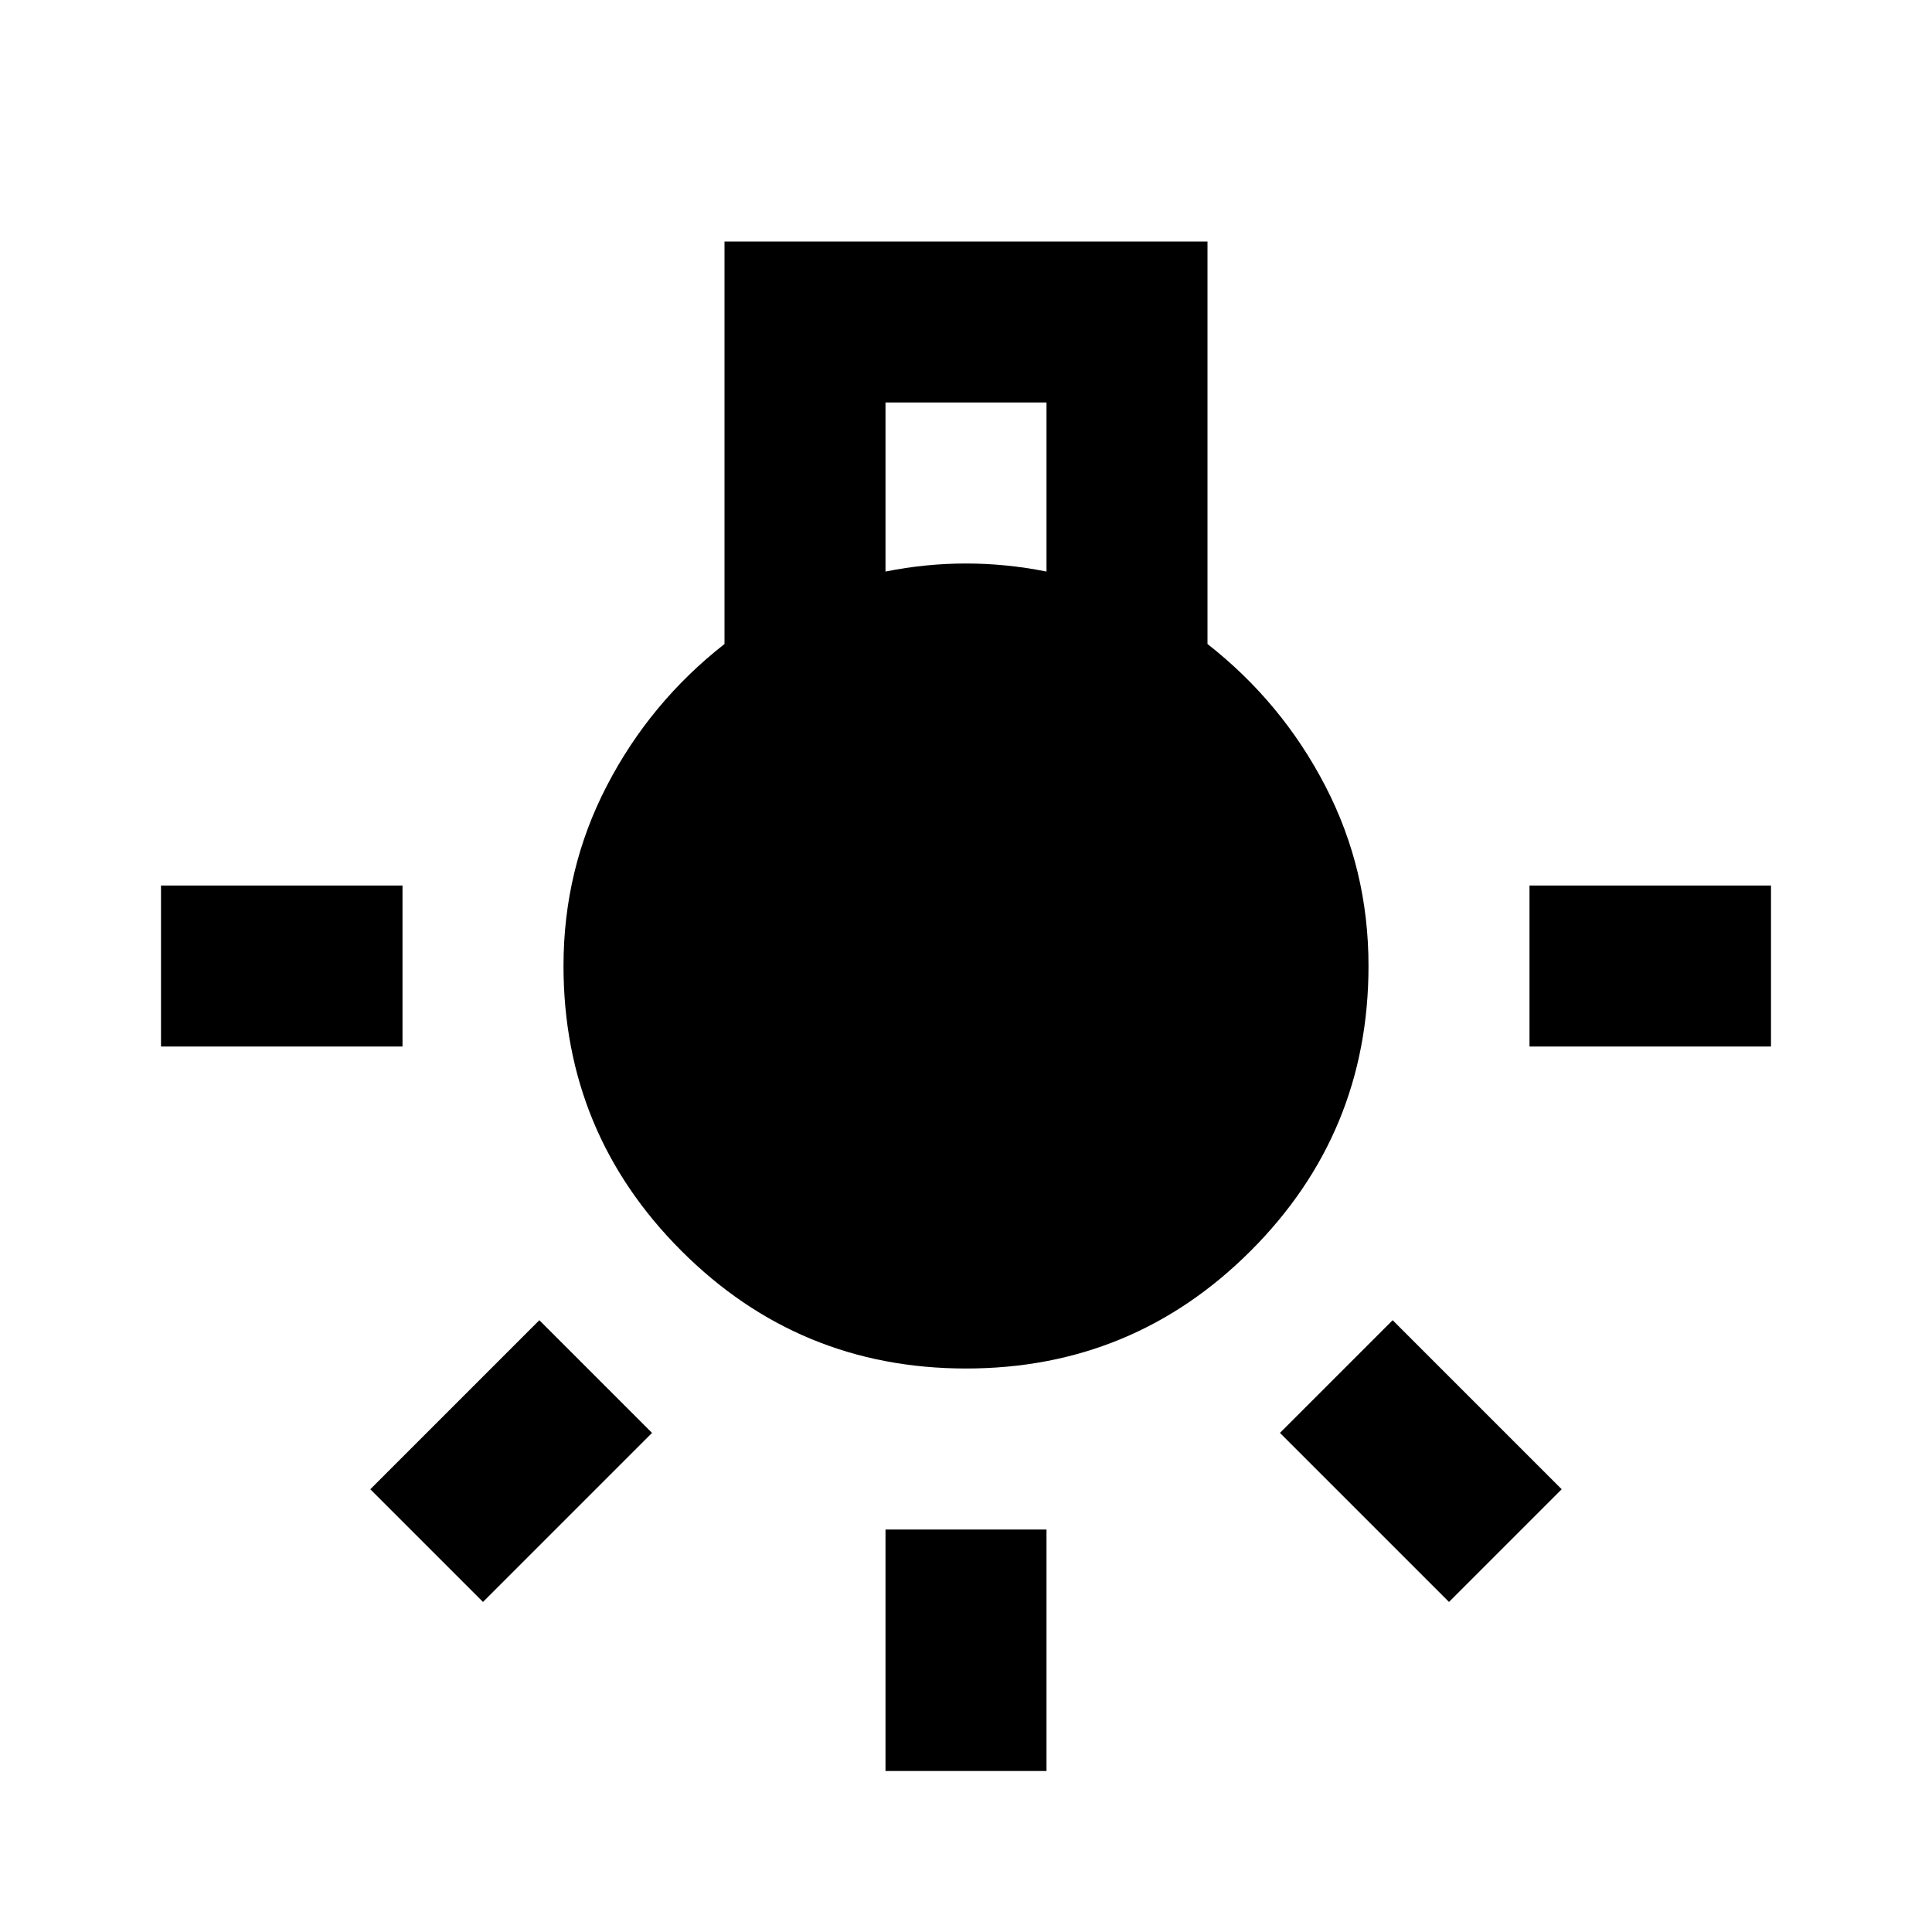 <?xml version="1.0" encoding="utf-8"?>
<!-- Generator: www.svgicons.com -->
<svg xmlns="http://www.w3.org/2000/svg" width="800" height="800" viewBox="0 0 24 24">
<path fill="currentColor" d="M11 22v-3h2v3zm-9-9v-2h3v2zm17 0v-2h3v2zm-1 6.9l-2.1-2.1l1.4-1.4l2.1 2.1zm-12 0l-1.4-1.4l2.1-2.1l1.4 1.4zm6-2.9q-2.075 0-3.537-1.463T7 12q0-1.2.538-2.238T9 8V3h6v5q.925.725 1.463 1.763T17 12q0 2.075-1.463 3.538T12 17m-1-9.9q.25-.05.5-.075T12 7t.5.025t.5.075V5h-2z"/>
</svg>